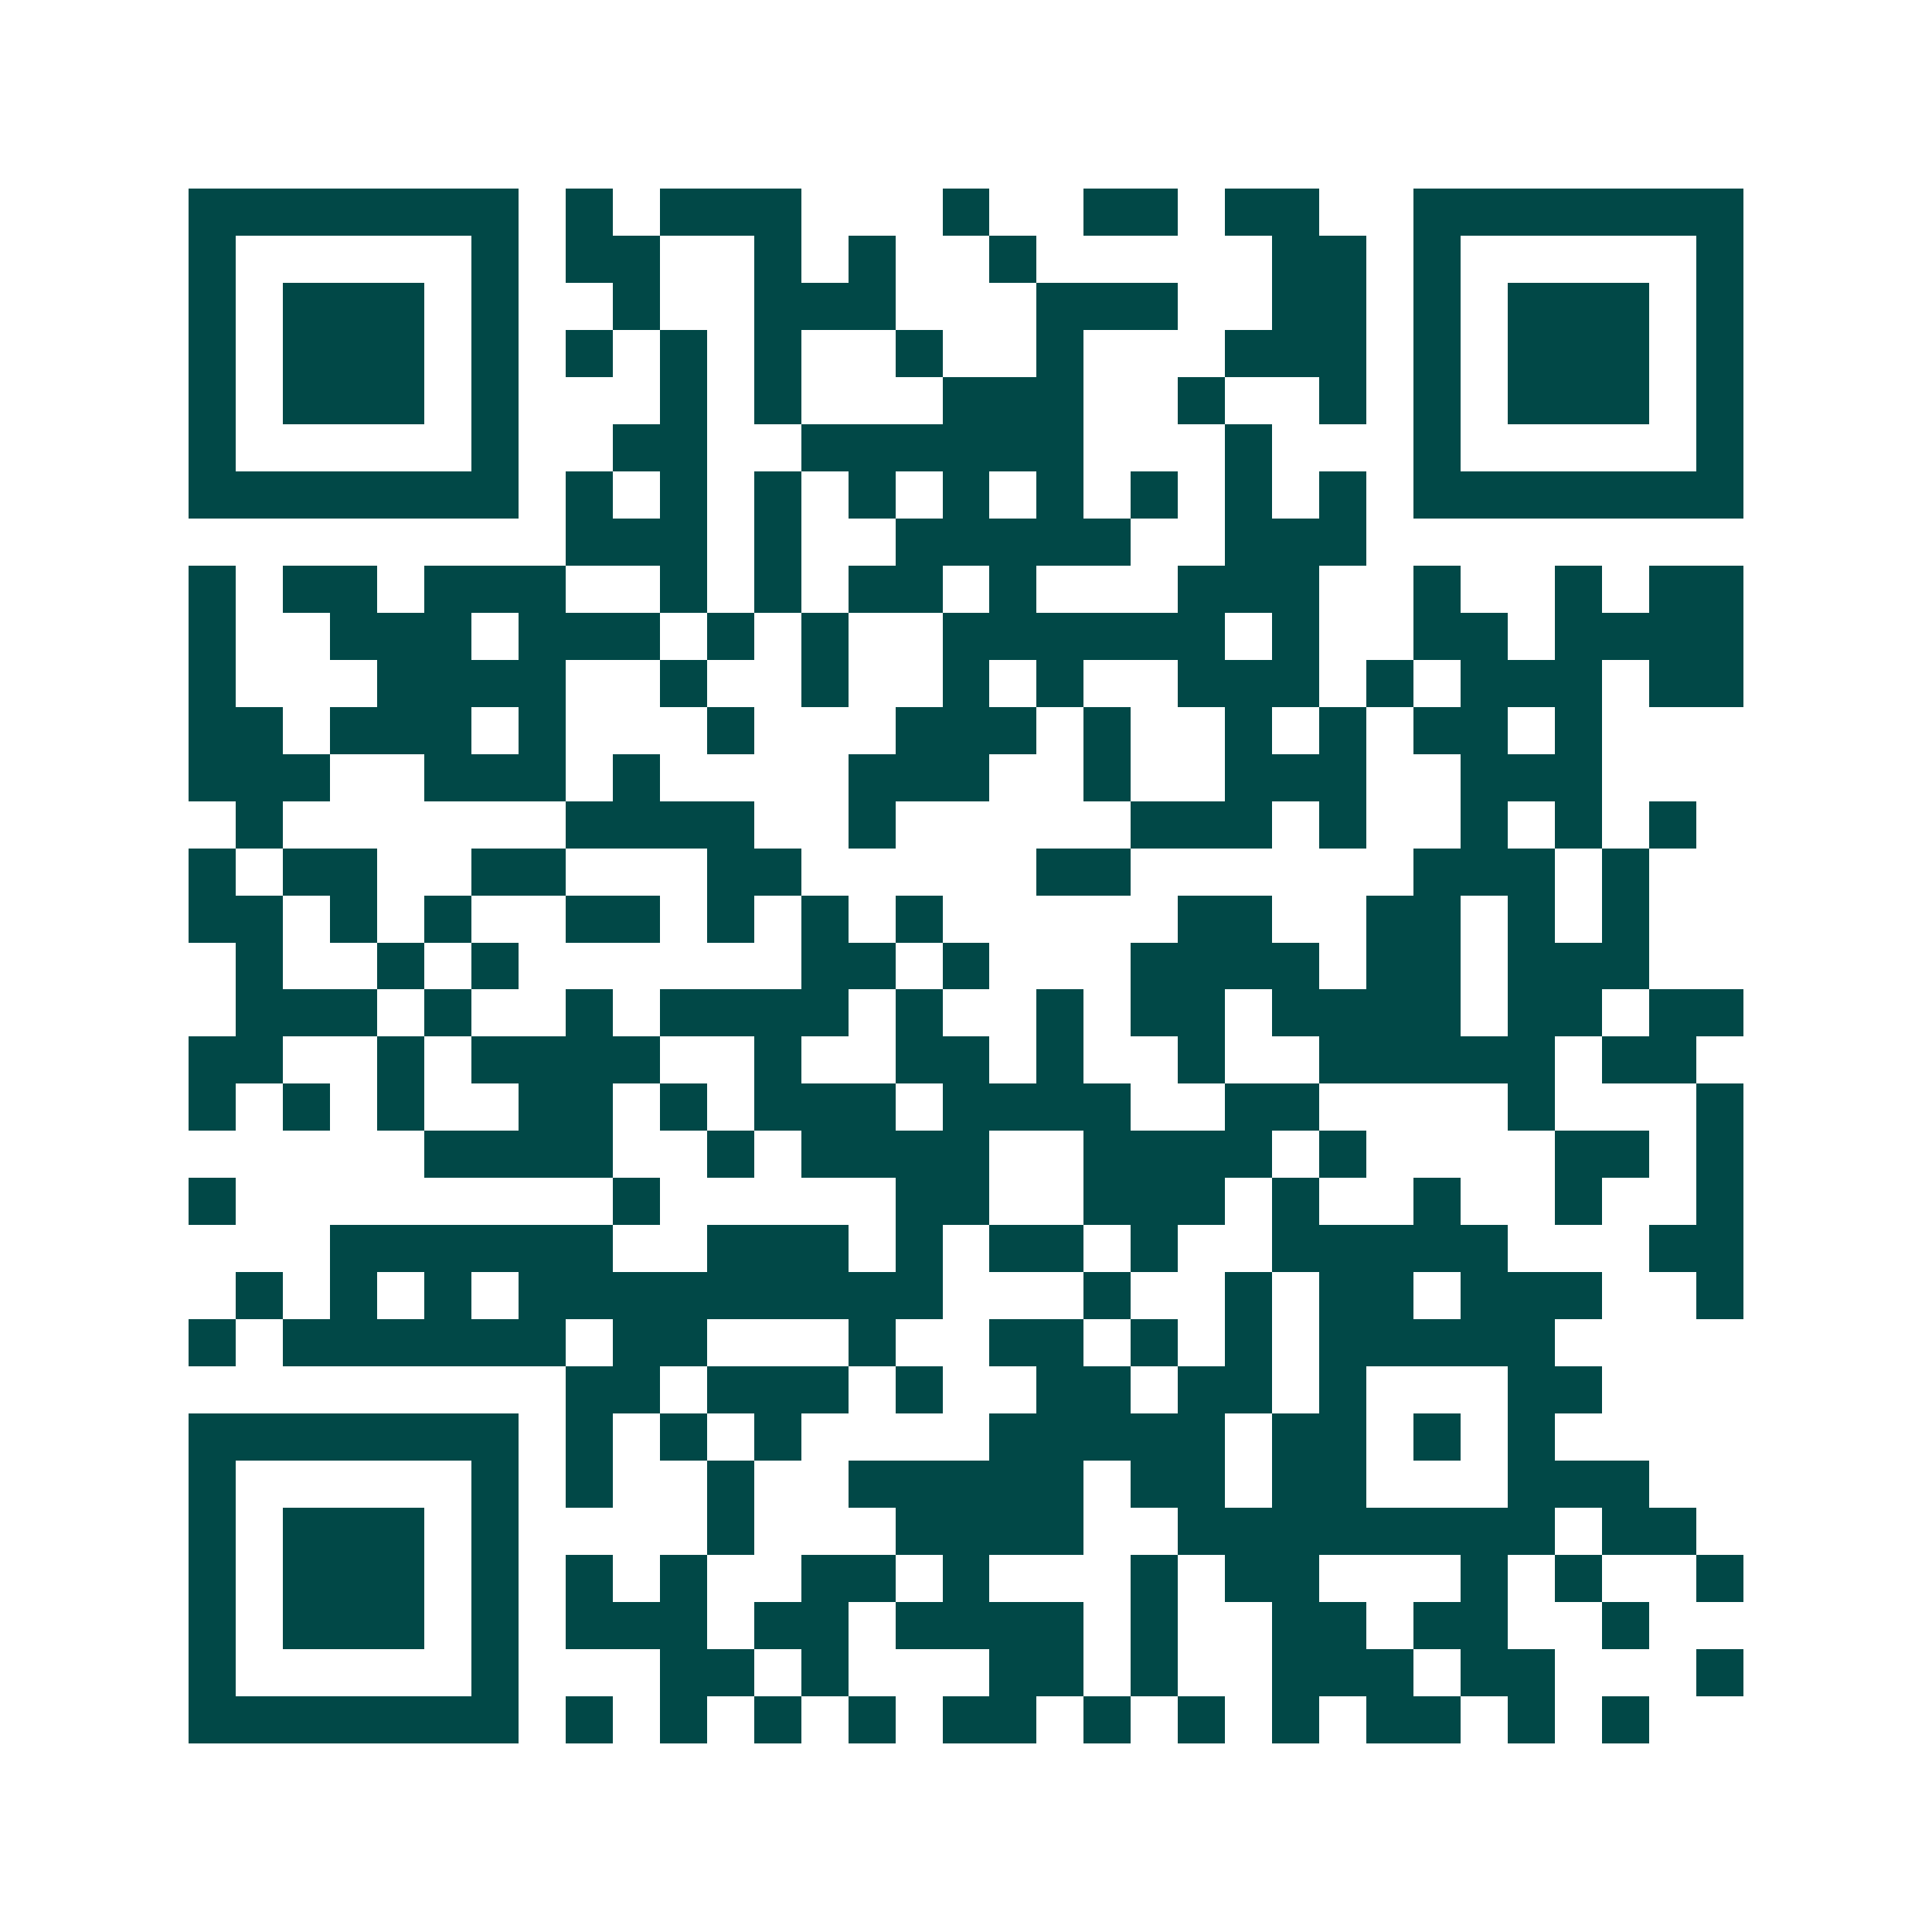 <svg xmlns="http://www.w3.org/2000/svg" width="200" height="200" viewBox="0 0 41 41" shape-rendering="crispEdges"><path fill="#ffffff" d="M0 0h41v41H0z"/><path stroke="#014847" d="M4 4.5h7m1 0h1m1 0h3m3 0h1m2 0h2m1 0h2m2 0h7M4 5.5h1m5 0h1m1 0h2m2 0h1m1 0h1m2 0h1m5 0h2m1 0h1m5 0h1M4 6.5h1m1 0h3m1 0h1m2 0h1m2 0h3m3 0h3m2 0h2m1 0h1m1 0h3m1 0h1M4 7.5h1m1 0h3m1 0h1m1 0h1m1 0h1m1 0h1m2 0h1m2 0h1m3 0h3m1 0h1m1 0h3m1 0h1M4 8.5h1m1 0h3m1 0h1m3 0h1m1 0h1m3 0h3m2 0h1m2 0h1m1 0h1m1 0h3m1 0h1M4 9.5h1m5 0h1m2 0h2m2 0h6m3 0h1m3 0h1m5 0h1M4 10.5h7m1 0h1m1 0h1m1 0h1m1 0h1m1 0h1m1 0h1m1 0h1m1 0h1m1 0h1m1 0h7M12 11.5h3m1 0h1m2 0h5m2 0h3M4 12.5h1m1 0h2m1 0h3m2 0h1m1 0h1m1 0h2m1 0h1m3 0h3m2 0h1m2 0h1m1 0h2M4 13.5h1m2 0h3m1 0h3m1 0h1m1 0h1m2 0h6m1 0h1m2 0h2m1 0h4M4 14.5h1m3 0h4m2 0h1m2 0h1m2 0h1m1 0h1m2 0h3m1 0h1m1 0h3m1 0h2M4 15.5h2m1 0h3m1 0h1m3 0h1m3 0h3m1 0h1m2 0h1m1 0h1m1 0h2m1 0h1M4 16.5h3m2 0h3m1 0h1m4 0h3m2 0h1m2 0h3m2 0h3M5 17.5h1m6 0h4m2 0h1m5 0h3m1 0h1m2 0h1m1 0h1m1 0h1M4 18.5h1m1 0h2m2 0h2m3 0h2m5 0h2m6 0h3m1 0h1M4 19.5h2m1 0h1m1 0h1m2 0h2m1 0h1m1 0h1m1 0h1m5 0h2m2 0h2m1 0h1m1 0h1M5 20.5h1m2 0h1m1 0h1m6 0h2m1 0h1m3 0h4m1 0h2m1 0h3M5 21.5h3m1 0h1m2 0h1m1 0h4m1 0h1m2 0h1m1 0h2m1 0h4m1 0h2m1 0h2M4 22.5h2m2 0h1m1 0h4m2 0h1m2 0h2m1 0h1m2 0h1m2 0h5m1 0h2M4 23.5h1m1 0h1m1 0h1m2 0h2m1 0h1m1 0h3m1 0h4m2 0h2m4 0h1m3 0h1M9 24.5h4m2 0h1m1 0h4m2 0h4m1 0h1m4 0h2m1 0h1M4 25.5h1m8 0h1m5 0h2m2 0h3m1 0h1m2 0h1m2 0h1m2 0h1M7 26.5h6m2 0h3m1 0h1m1 0h2m1 0h1m2 0h5m3 0h2M5 27.5h1m1 0h1m1 0h1m1 0h9m3 0h1m2 0h1m1 0h2m1 0h3m2 0h1M4 28.5h1m1 0h6m1 0h2m3 0h1m2 0h2m1 0h1m1 0h1m1 0h5M12 29.5h2m1 0h3m1 0h1m2 0h2m1 0h2m1 0h1m3 0h2M4 30.5h7m1 0h1m1 0h1m1 0h1m4 0h5m1 0h2m1 0h1m1 0h1M4 31.5h1m5 0h1m1 0h1m2 0h1m2 0h5m1 0h2m1 0h2m3 0h3M4 32.5h1m1 0h3m1 0h1m4 0h1m3 0h4m2 0h8m1 0h2M4 33.5h1m1 0h3m1 0h1m1 0h1m1 0h1m2 0h2m1 0h1m3 0h1m1 0h2m3 0h1m1 0h1m2 0h1M4 34.5h1m1 0h3m1 0h1m1 0h3m1 0h2m1 0h4m1 0h1m2 0h2m1 0h2m2 0h1M4 35.5h1m5 0h1m3 0h2m1 0h1m3 0h2m1 0h1m2 0h3m1 0h2m3 0h1M4 36.5h7m1 0h1m1 0h1m1 0h1m1 0h1m1 0h2m1 0h1m1 0h1m1 0h1m1 0h2m1 0h1m1 0h1"/></svg>
